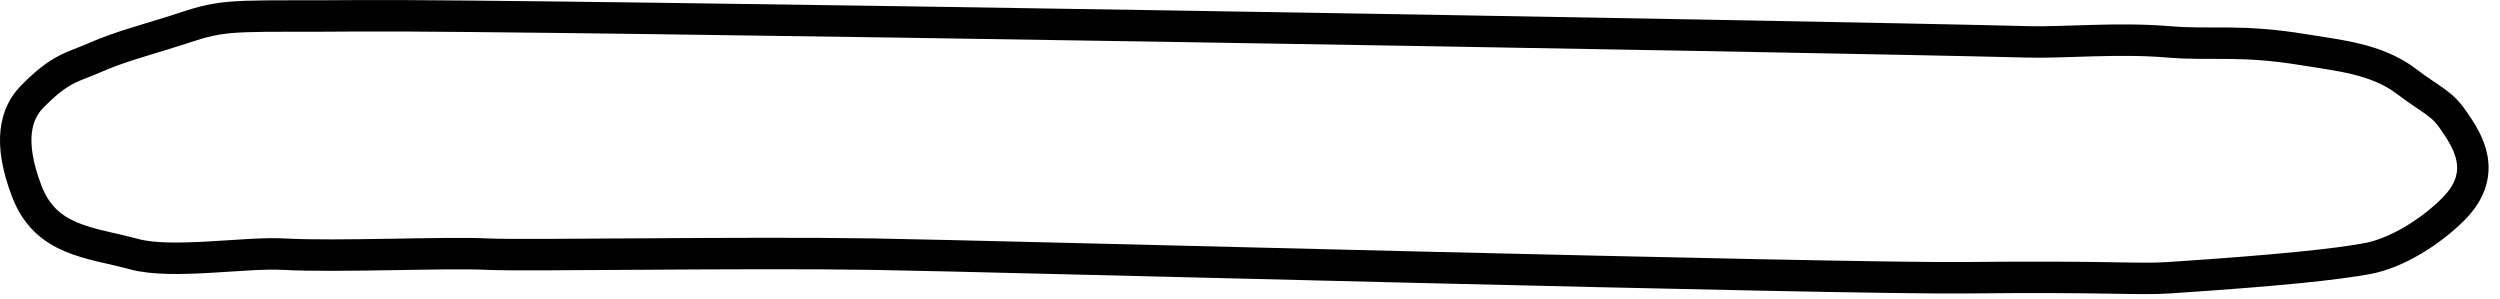 <?xml version="1.0" encoding="UTF-8"?> <svg xmlns="http://www.w3.org/2000/svg" width="159" height="19" viewBox="0 0 159 19" fill="none"><path d="M22.882 1.004C33.034 0.915 114.89 2.302 129.032 2.664C131.294 2.722 134.723 2.389 137.95 2.664C140.618 2.891 142.47 2.494 146.532 3.164C148.691 3.52 151.143 3.733 153.032 5.164C154.687 6.419 155.266 6.516 156.048 7.664L156.088 7.722C156.892 8.902 158.317 10.991 156.048 13.283C154.671 14.674 152.481 16.108 150.498 16.459C148.472 16.818 145.137 17.187 137.95 17.664C135.945 17.797 134.108 17.564 125.032 17.664C116.963 17.753 63.244 16.287 55.532 16.164C47.104 16.03 33.292 16.279 31.032 16.164C28.364 16.028 21.484 16.355 18.032 16.164C15.583 16.028 10.937 16.817 8.532 16.164C5.724 15.402 2.923 15.342 1.704 12.164C0.485 8.986 1.015 7.207 2.032 6.164C3.859 4.289 4.627 4.284 6.032 3.664C7.763 2.9 9.548 2.484 12.032 1.664C14.516 0.844 15.509 1.068 22.882 1.004Z" stroke="black" stroke-width="2" stroke-linecap="round"></path></svg> 